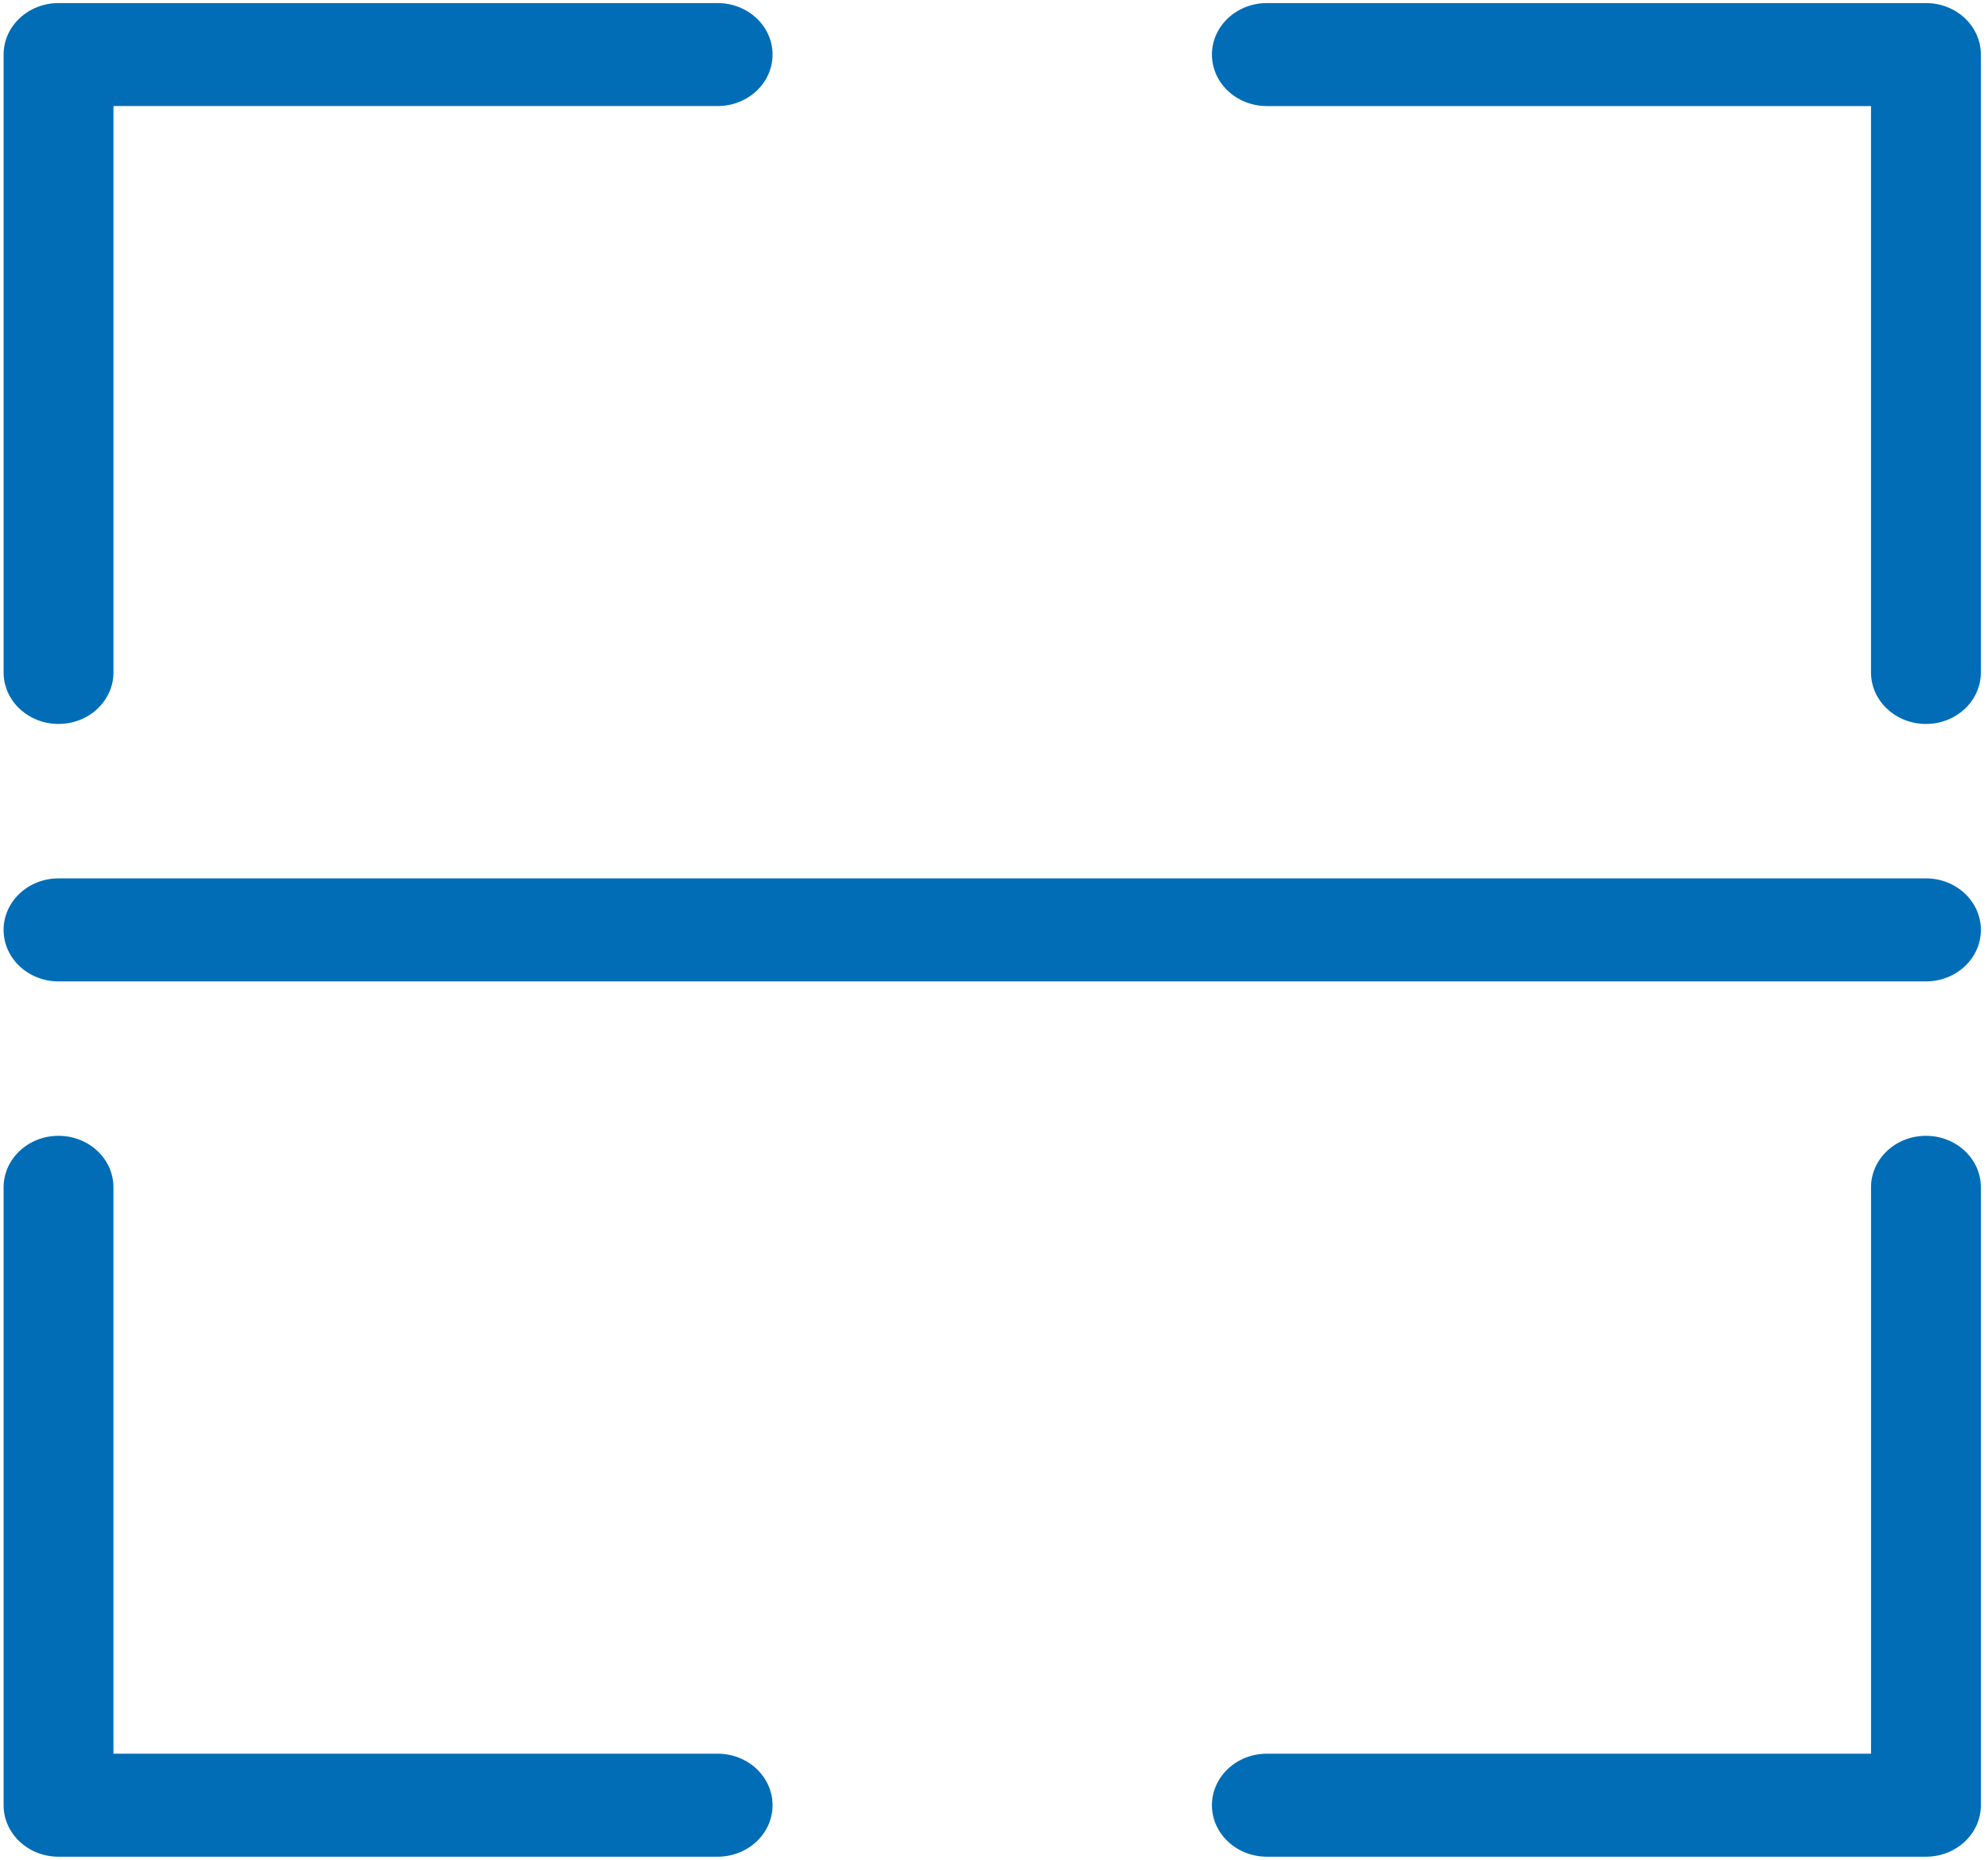 <?xml version="1.0" encoding="utf-8"?>
<!-- Generator: Adobe Illustrator 15.0.0, SVG Export Plug-In  -->
<!DOCTYPE svg PUBLIC "-//W3C//DTD SVG 1.1//EN" "http://www.w3.org/Graphics/SVG/1.1/DTD/svg11.dtd">
<svg version="1.1"
	 xmlns="http://www.w3.org/2000/svg" xmlns:xlink="http://www.w3.org/1999/xlink" xmlns:a="http://ns.adobe.com/AdobeSVGViewerExtensions/3.0/"
	 x="0px" y="0px" width="155px" height="145px" viewBox="-0.281 -0.24 155 145" enable-background="new -0.281 -0.24 155 145"
	 xml:space="preserve">
<defs>
</defs>
<path fill="#006db6" d="M4.283,56.203c2.363,0,4.281-1.796,4.282-4.014c0,0,0-0.001,0-0.002V8.028H55.67
	c2.366,0,4.283-1.797,4.283-4.015C59.953,1.797,58.035,0,55.669,0H4.283C1.918,0,0,1.795,0,4.012c0,0.001,0,0.002,0,0.002v48.173
	c0,2.216,1.915,4.015,4.278,4.017C4.279,56.203,4.281,56.203,4.283,56.203z M55.669,136.49H8.564V92.332
	c0-2.218-1.917-4.016-4.282-4.016C1.916,88.316,0,90.114,0,92.332v48.174c0,2.217,1.915,4.014,4.278,4.014c0.001,0,0.003,0,0.004,0
	h51.387c2.366,0,4.283-1.797,4.283-4.014C59.953,138.287,58.035,136.49,55.669,136.49z M149.881,0H98.494
	c-2.364,0-4.283,1.797-4.283,4.014c0,2.218,1.919,4.015,4.283,4.015h47.104v44.158c0,2.217,1.916,4.017,4.282,4.017
	c2.367,0,4.282-1.799,4.282-4.017V4.014c0.002-2.215-1.911-4.013-4.274-4.014C149.886,0,149.884,0,149.881,0z M149.881,88.316
	c-2.364-0.001-4.279,1.794-4.282,4.011c0,0.001,0,0.003,0,0.005v44.158H98.494c-2.364,0-4.283,1.797-4.283,4.016
	c0,2.217,1.919,4.014,4.283,4.014h51.387c2.364,0.002,4.282-1.793,4.282-4.009c0-0.002,0-0.004,0-0.005V92.332
	c0.002-2.215-1.911-4.014-4.274-4.016C149.886,88.316,149.884,88.316,149.881,88.316z M149.881,68.245H4.283
	C1.917,68.245,0,70.042,0,72.259c0,2.219,1.917,4.017,4.283,4.017h145.598c2.367,0,4.282-1.798,4.282-4.017
	C154.163,70.042,152.248,68.245,149.881,68.245L149.881,68.245z"/>
</svg>
